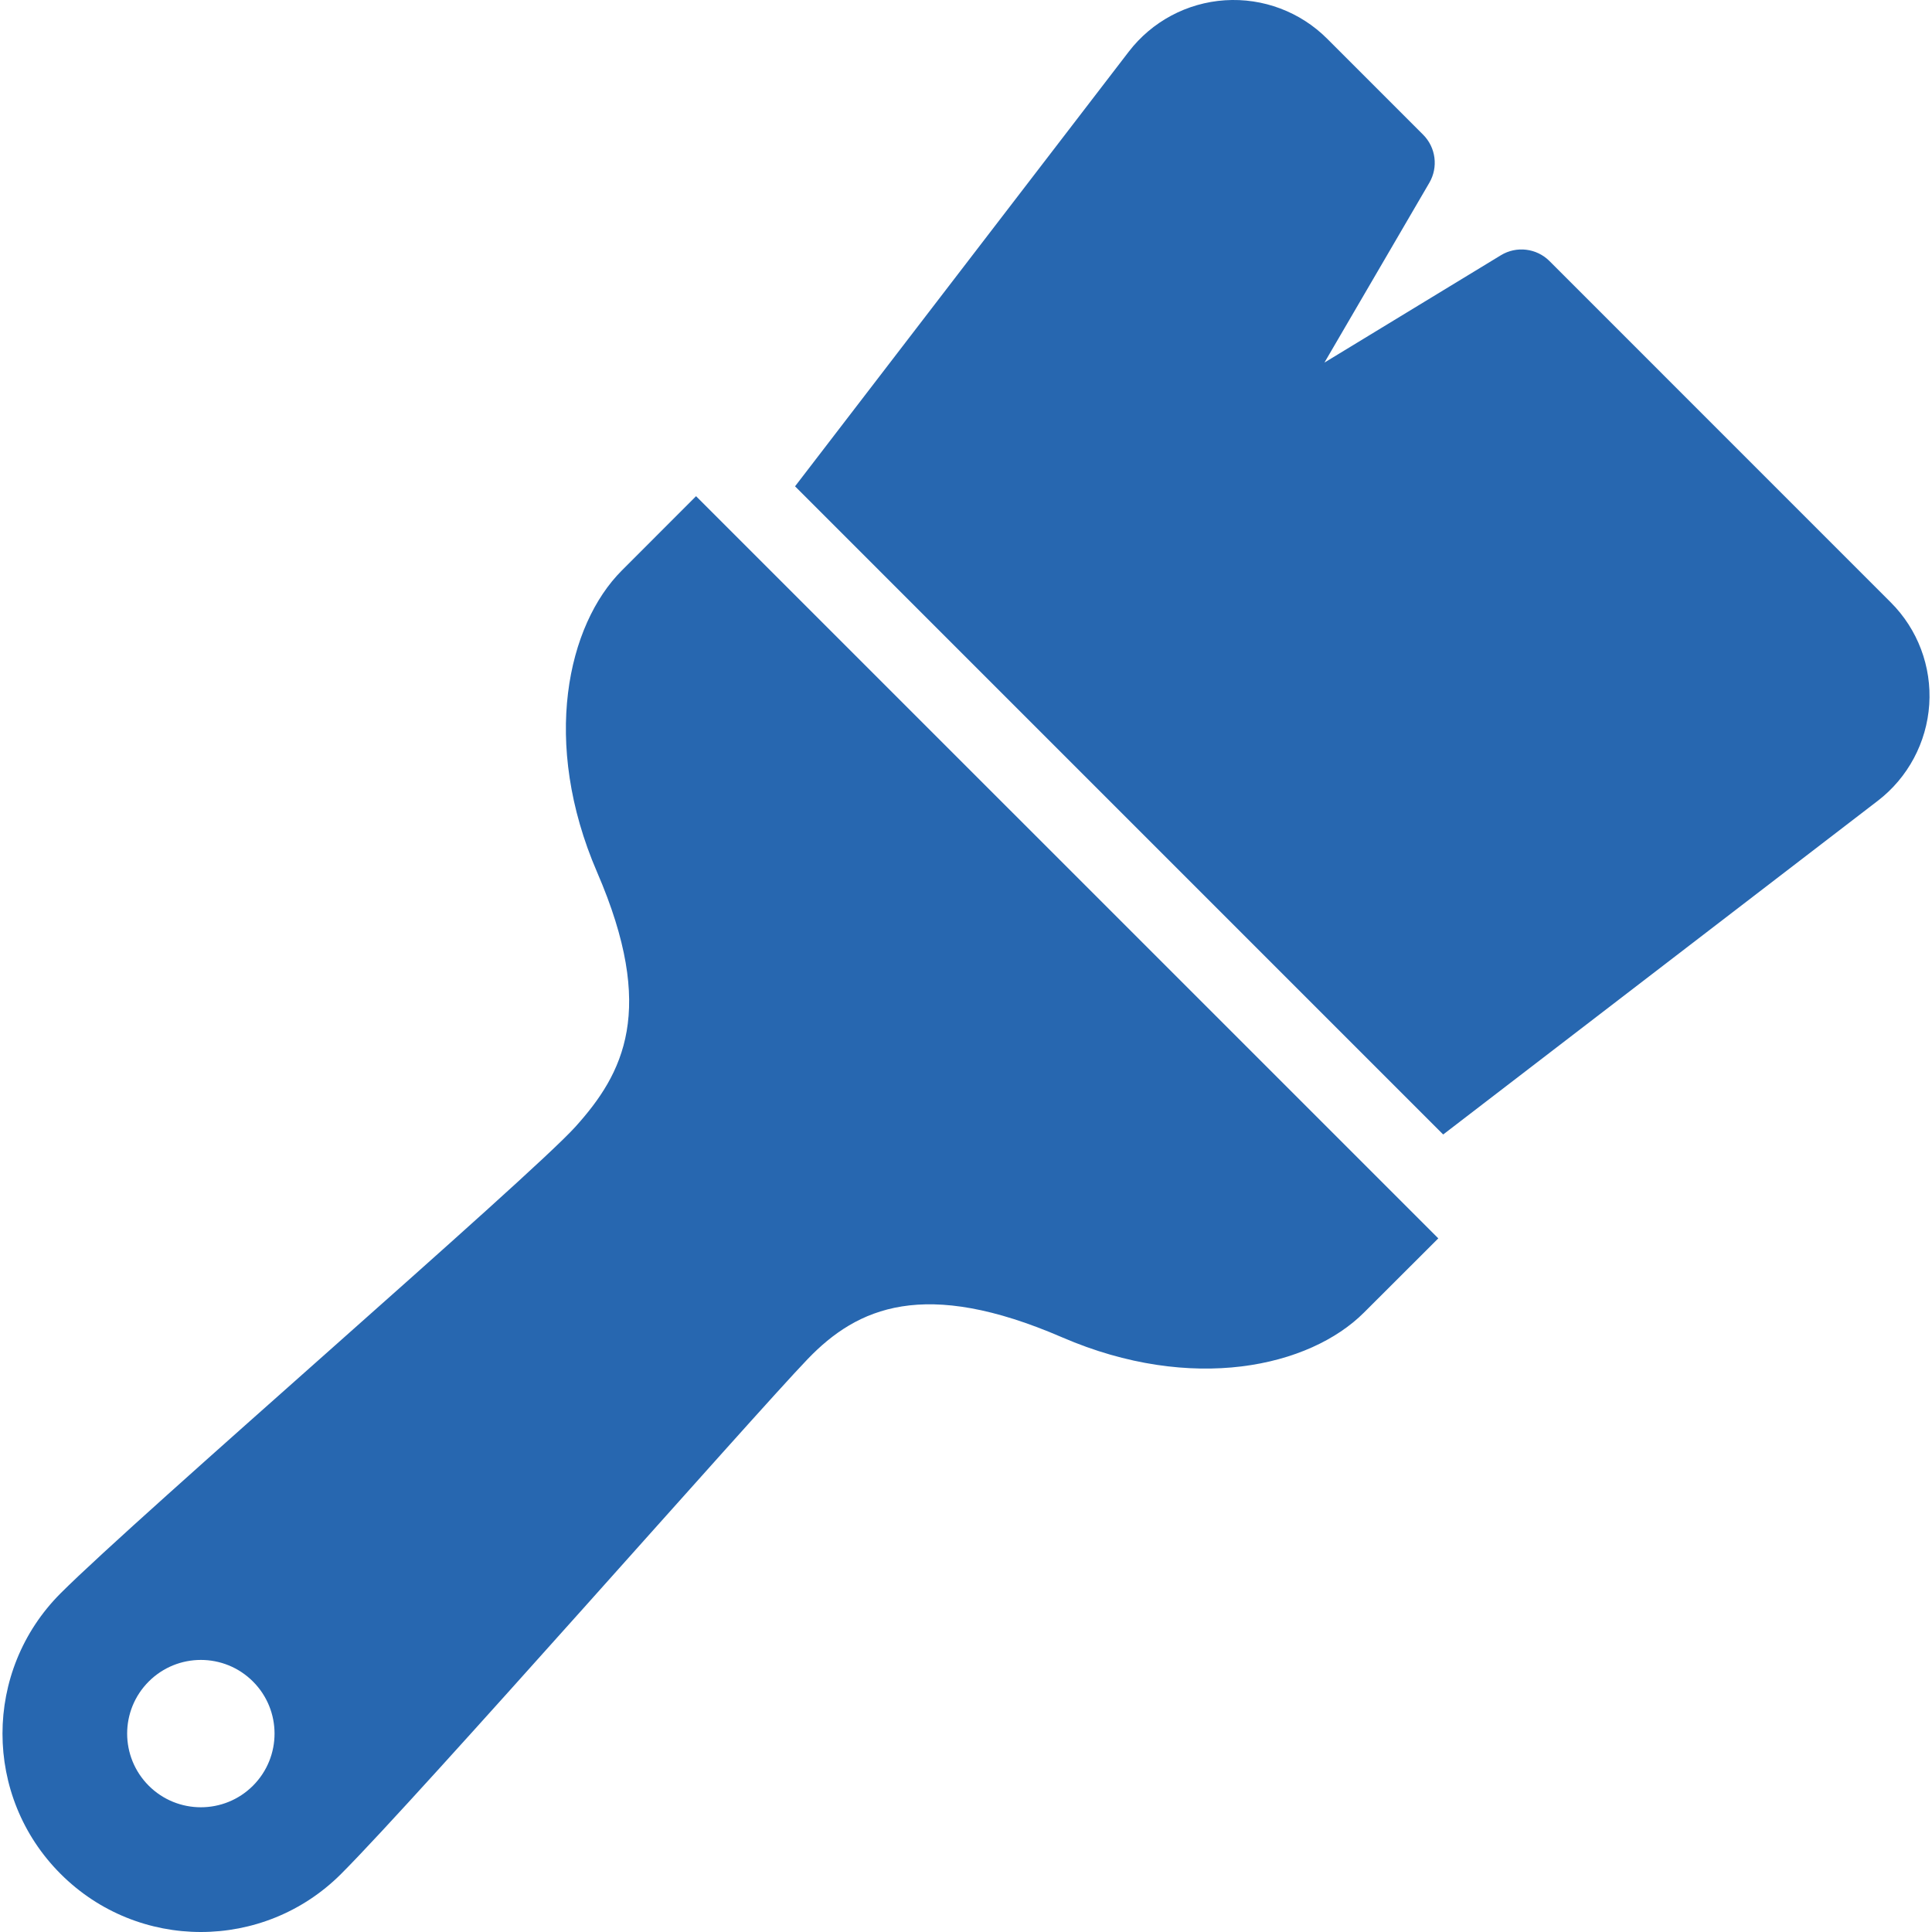 <svg width="80" height="80" viewBox="0 0 80 80" fill="none" xmlns="http://www.w3.org/2000/svg">
<path d="M25.751 23.62C23.495 25.873 22.401 30.739 24.725 36.117C27.196 41.83 25.817 44.447 23.827 46.657C21.925 48.764 5.717 62.767 2.509 65.975C-0.699 69.186 -0.699 74.386 2.509 77.594C5.716 80.802 10.917 80.802 14.125 77.594C17.333 74.386 31.212 58.597 33.444 56.276C35.504 54.132 38.273 52.907 43.983 55.377C49.364 57.702 54.227 56.605 56.481 54.349L59.557 51.278L28.822 20.546L25.751 23.62ZM10.475 73.942C9.284 75.133 7.35 75.133 6.159 73.942C4.967 72.75 4.967 70.819 6.159 69.628C7.35 68.436 9.284 68.436 10.475 69.628C11.666 70.819 11.666 72.75 10.475 73.942Z" fill="#2767B0"/>
<path d="M78.292 24.943L64.161 10.81C63.627 10.275 62.791 10.175 62.147 10.57L54.842 15.014L59.186 7.568C59.562 6.923 59.456 6.105 58.929 5.578L54.955 1.603C53.839 0.487 52.299 -0.091 50.726 0.011C49.151 0.114 47.699 0.89 46.739 2.14L32.921 20.138L59.759 46.977L77.757 33.158C79.005 32.199 79.781 30.744 79.886 29.171C79.989 27.597 79.408 26.056 78.292 24.943Z" fill="#2767B0"/>
</svg>
